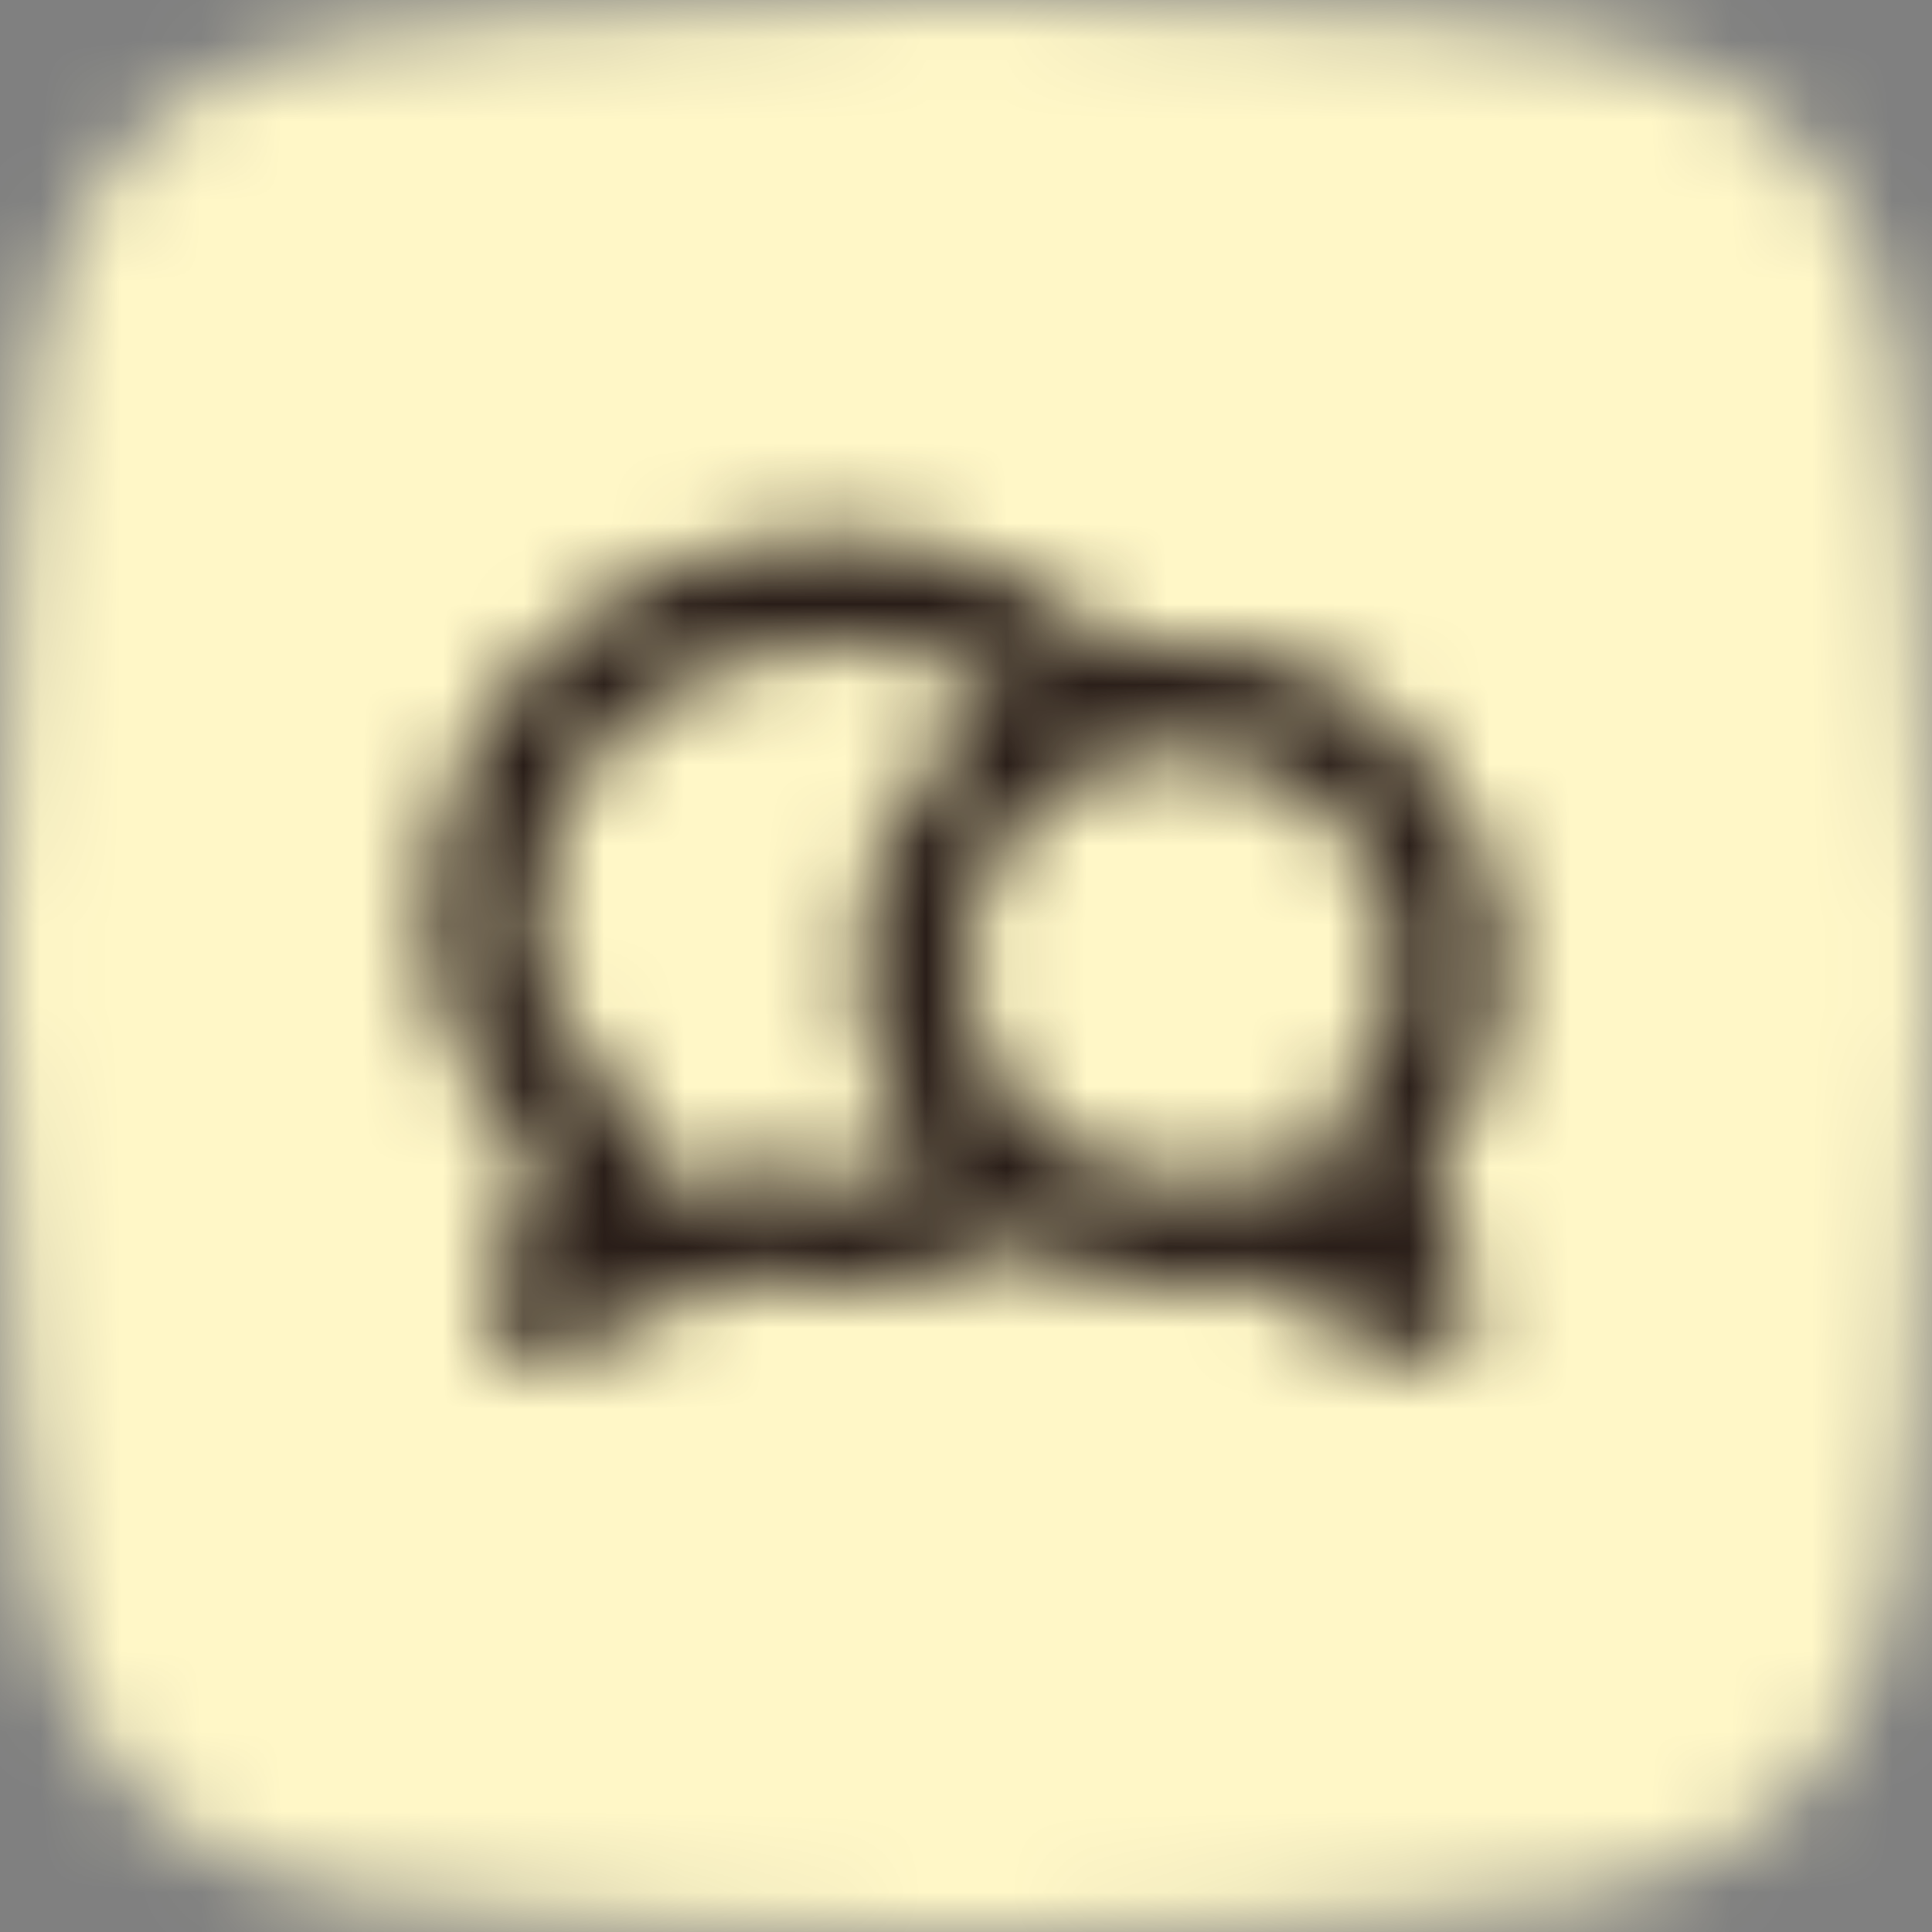 <svg width="24" height="24" viewBox="0 0 24 24" fill="none" xmlns="http://www.w3.org/2000/svg">
<rect x="0" y="0" width="24" height="24" fill="#808080" stroke="none"/>
<mask id="mask0_4266_6707" style="mask-type:alpha" maskUnits="userSpaceOnUse" x="0" y="0" width="24" height="24">
<path fill-rule="evenodd" clip-rule="evenodd" d="M19.773 0.488C19.773 0.488 16.628 0 12 0C7.371 0 4.227 0.488 4.227 0.488C2.246 0.727 0.719 2.286 0.479 4.267C0.478 4.267 0 7.8 0 12C0 16.2 0.478 19.733 0.479 19.733C0.719 21.714 2.246 23.273 4.227 23.512C4.227 23.512 7.371 24 12 24C16.628 24 19.773 23.512 19.773 23.512C21.754 23.273 23.281 21.714 23.521 19.733C23.521 19.733 24 16.2 24 12C24 7.8 23.521 4.267 23.521 4.267C23.281 2.286 21.754 0.727 19.773 0.488Z" fill="white"/>
</mask>
<g mask="url(#mask0_4266_6707)">
<rect width="24" height="24" fill="#FFF7C7"/>
</g>
<g clip-path="url(#clip0_4266_6707)">
<mask id="mask1_4266_6707" style="mask-type:alpha" maskUnits="userSpaceOnUse" x="4" y="4" width="16" height="16">
<path d="M10.334 6.667C7.583 6.667 5.333 8.744 5.333 11.333L5.337 11.518C5.383 12.619 5.841 13.648 6.608 14.447L6.66 14.499L6.091 16.011L6.069 16.081C5.928 16.615 6.481 17.094 7 16.848L9.096 15.855L9.329 15.906C9.657 15.968 9.993 16 10.334 16C11.157 16 11.953 15.813 12.664 15.463C13.253 15.805 13.937 16 14.667 16C14.899 16 15.128 15.98 15.353 15.941L15.529 15.905L17.359 16.839C17.872 17.101 18.44 16.635 18.312 16.096L18.291 16.026L17.767 14.526L17.846 14.428C18.335 13.79 18.624 13.013 18.662 12.191L18.667 12C18.667 9.791 16.876 8 14.667 8C14.408 8 14.155 8.025 13.91 8.071C12.979 7.182 11.7 6.667 10.334 6.667ZM12.14 12.854C12.049 12.584 12 12.296 12 12C12 11.452 12.167 10.936 12.457 10.506C12.937 9.798 13.748 9.333 14.667 9.333C16.14 9.333 17.334 10.527 17.334 12C17.334 12.724 17.045 13.4 16.539 13.899C16.356 14.079 16.293 14.35 16.378 14.593L16.484 14.896L15.911 14.604C15.785 14.54 15.642 14.518 15.503 14.54L15.421 14.559C15.178 14.63 14.925 14.667 14.667 14.667C13.493 14.667 12.496 13.908 12.14 12.854ZM11.412 9.674C10.943 10.33 10.667 11.133 10.667 12C10.667 12.7 10.847 13.359 11.163 13.931C11.251 14.09 11.349 14.242 11.457 14.387L11.464 14.396C11.486 14.426 11.508 14.455 11.531 14.483L11.485 14.499C11.119 14.609 10.731 14.667 10.334 14.667C9.949 14.667 9.574 14.613 9.216 14.509L9.121 14.489C8.994 14.471 8.863 14.491 8.745 14.547L7.92 14.937L8.066 14.548C8.167 14.282 8.087 13.981 7.868 13.799C7.105 13.169 6.667 12.282 6.667 11.333C6.667 9.505 8.297 8 10.334 8L10.521 8.004C11.205 8.036 11.851 8.238 12.398 8.578L12.493 8.641L12.485 8.646C12.064 8.92 11.701 9.27 11.412 9.674Z" fill="#291D18"/>
</mask>
<g mask="url(#mask1_4266_6707)">
<rect x="4" y="4" width="16" height="16" fill="#291D18"/>
</g>
</g>
<defs>
<clipPath id="clip0_4266_6707">
<rect width="16" height="16" fill="white" transform="translate(4 4)"/>
</clipPath>
</defs>
</svg>
